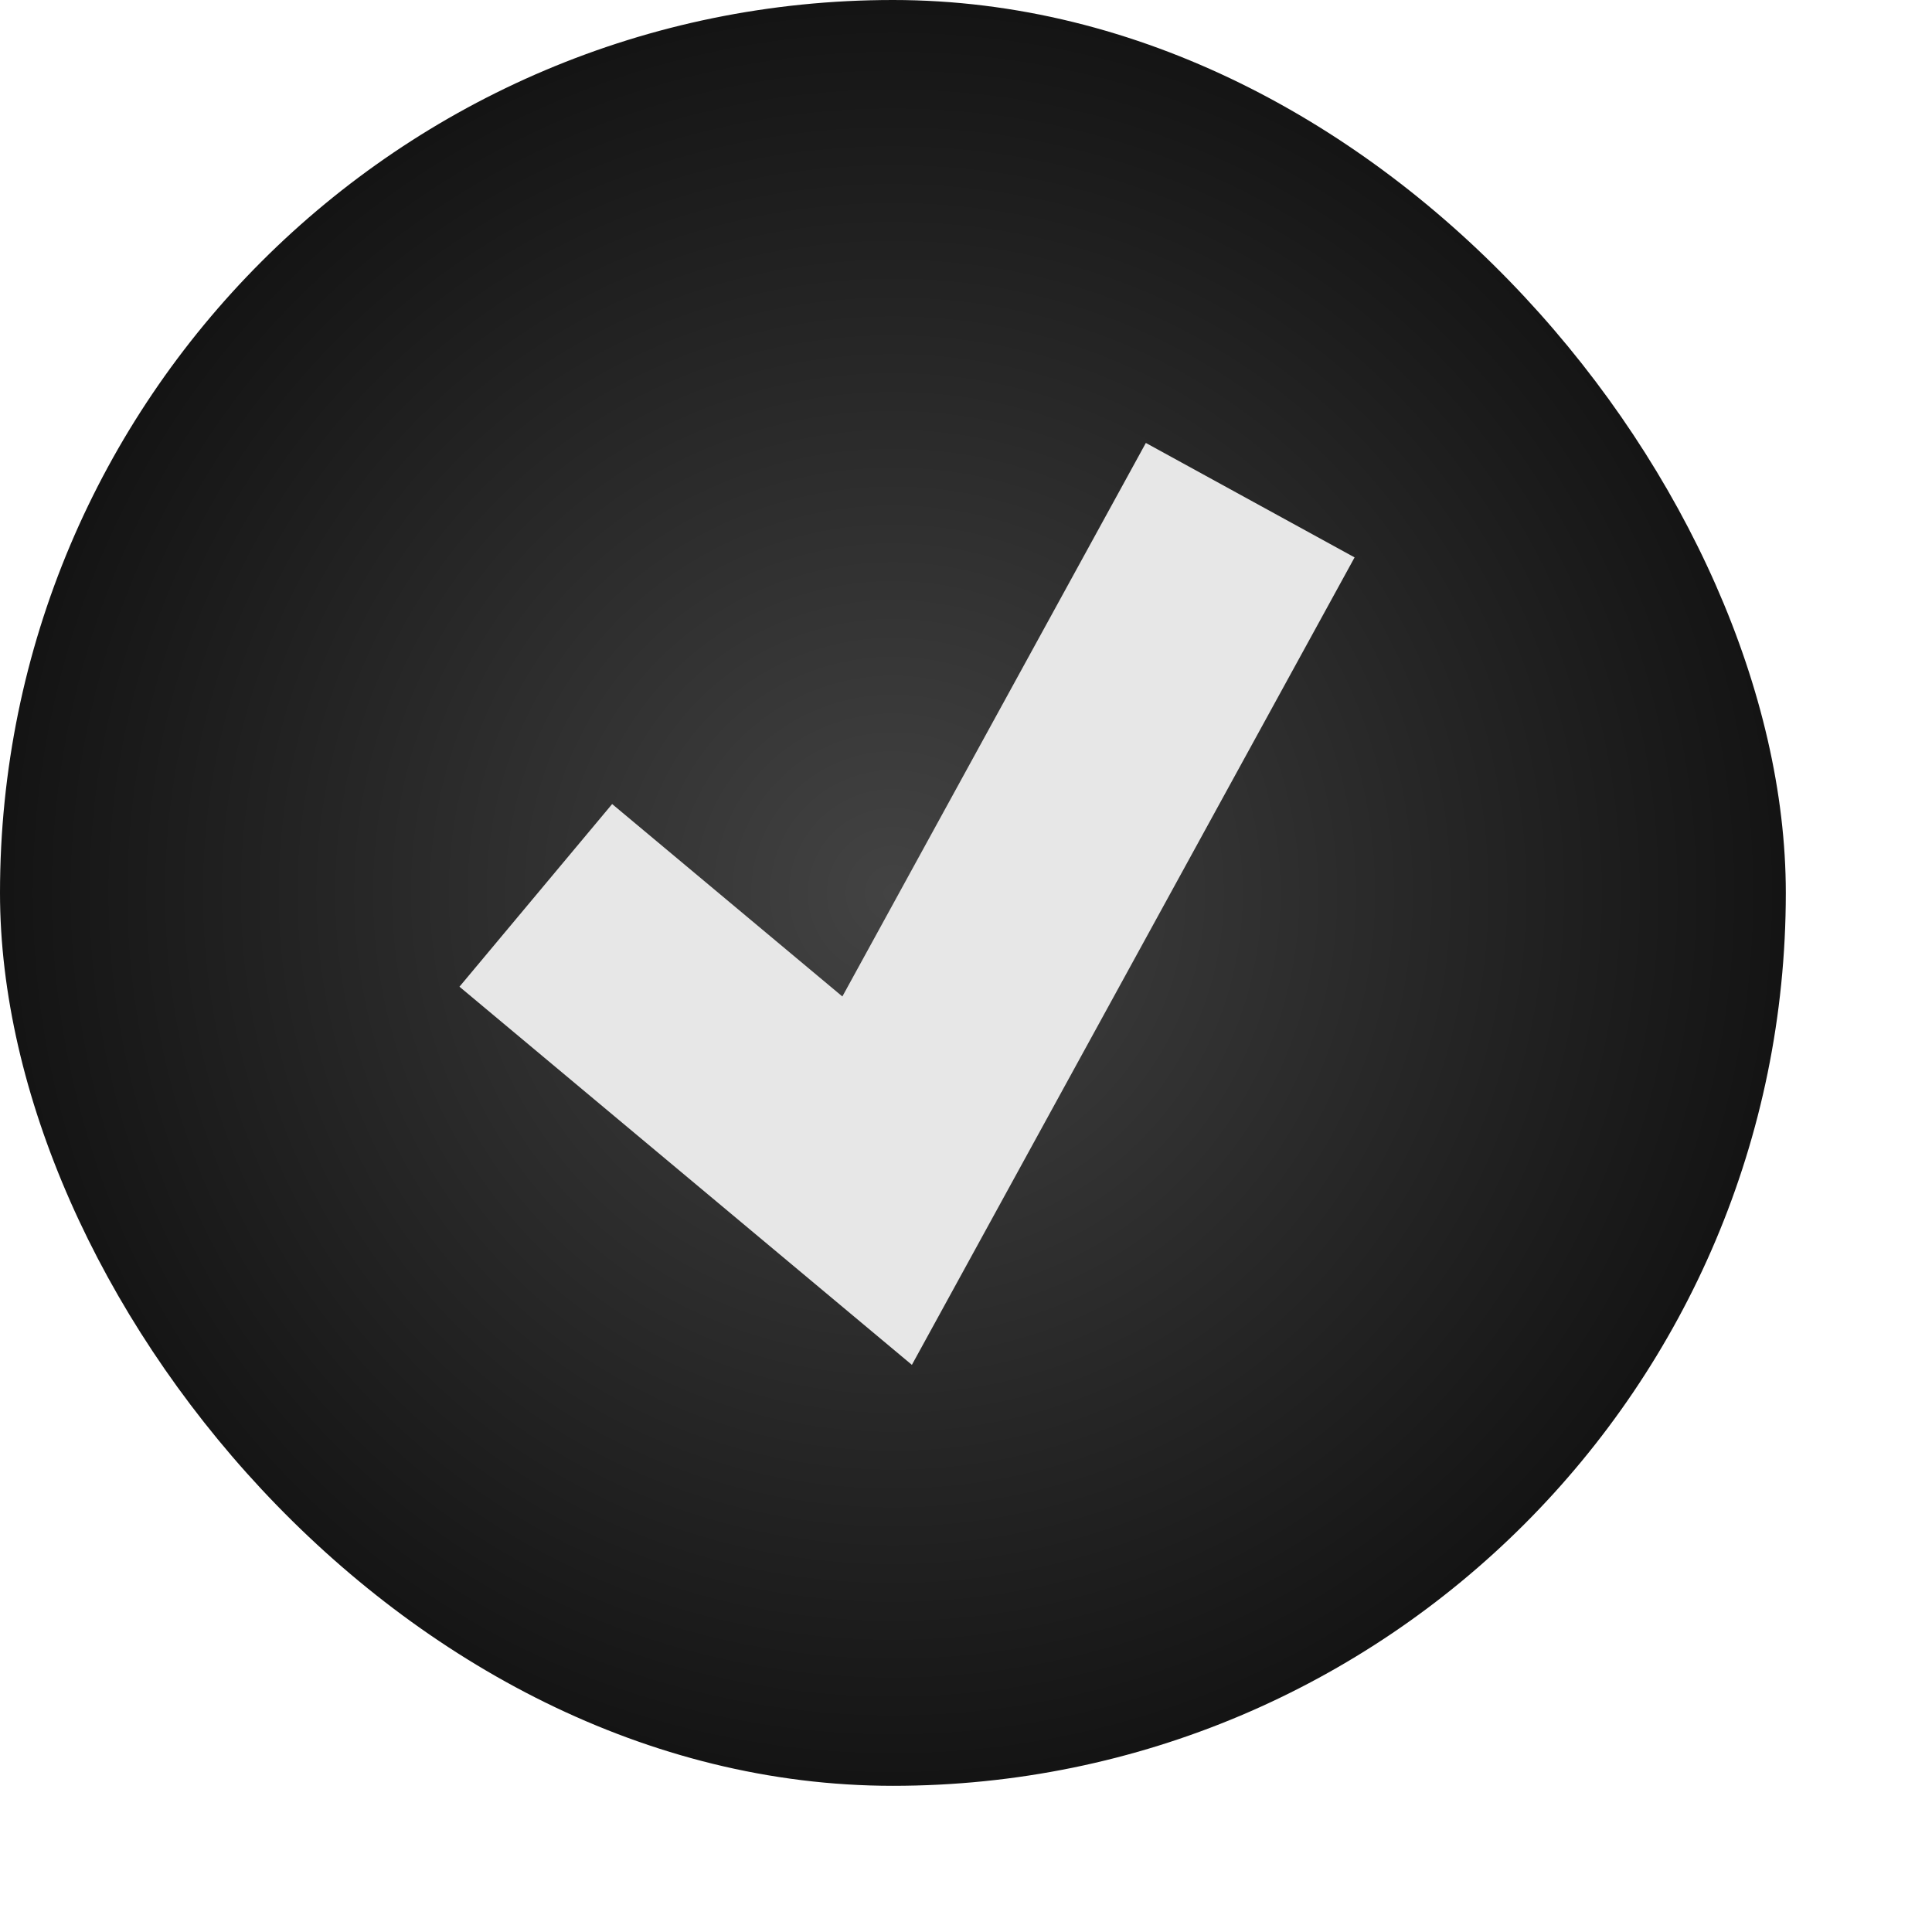 <?xml version="1.0" encoding="UTF-8"?> <svg xmlns="http://www.w3.org/2000/svg" width="9" height="9" viewBox="0 0 9 9" fill="none"><rect width="8.319" height="8.319" rx="4.16" fill="url(#paint0_radial_400_17034)"></rect><path d="M2.496 4.171L4.086 5.5L5.824 2.33" stroke="#E7E7E7" stroke-width="1.109"></path><defs><radialGradient id="paint0_radial_400_17034" cx="0" cy="0" r="1" gradientUnits="userSpaceOnUse" gradientTransform="translate(4.16 4.16) rotate(90) scale(4.16)"><stop stop-color="#434343"></stop><stop offset="1" stop-color="#141414"></stop></radialGradient></defs></svg> 